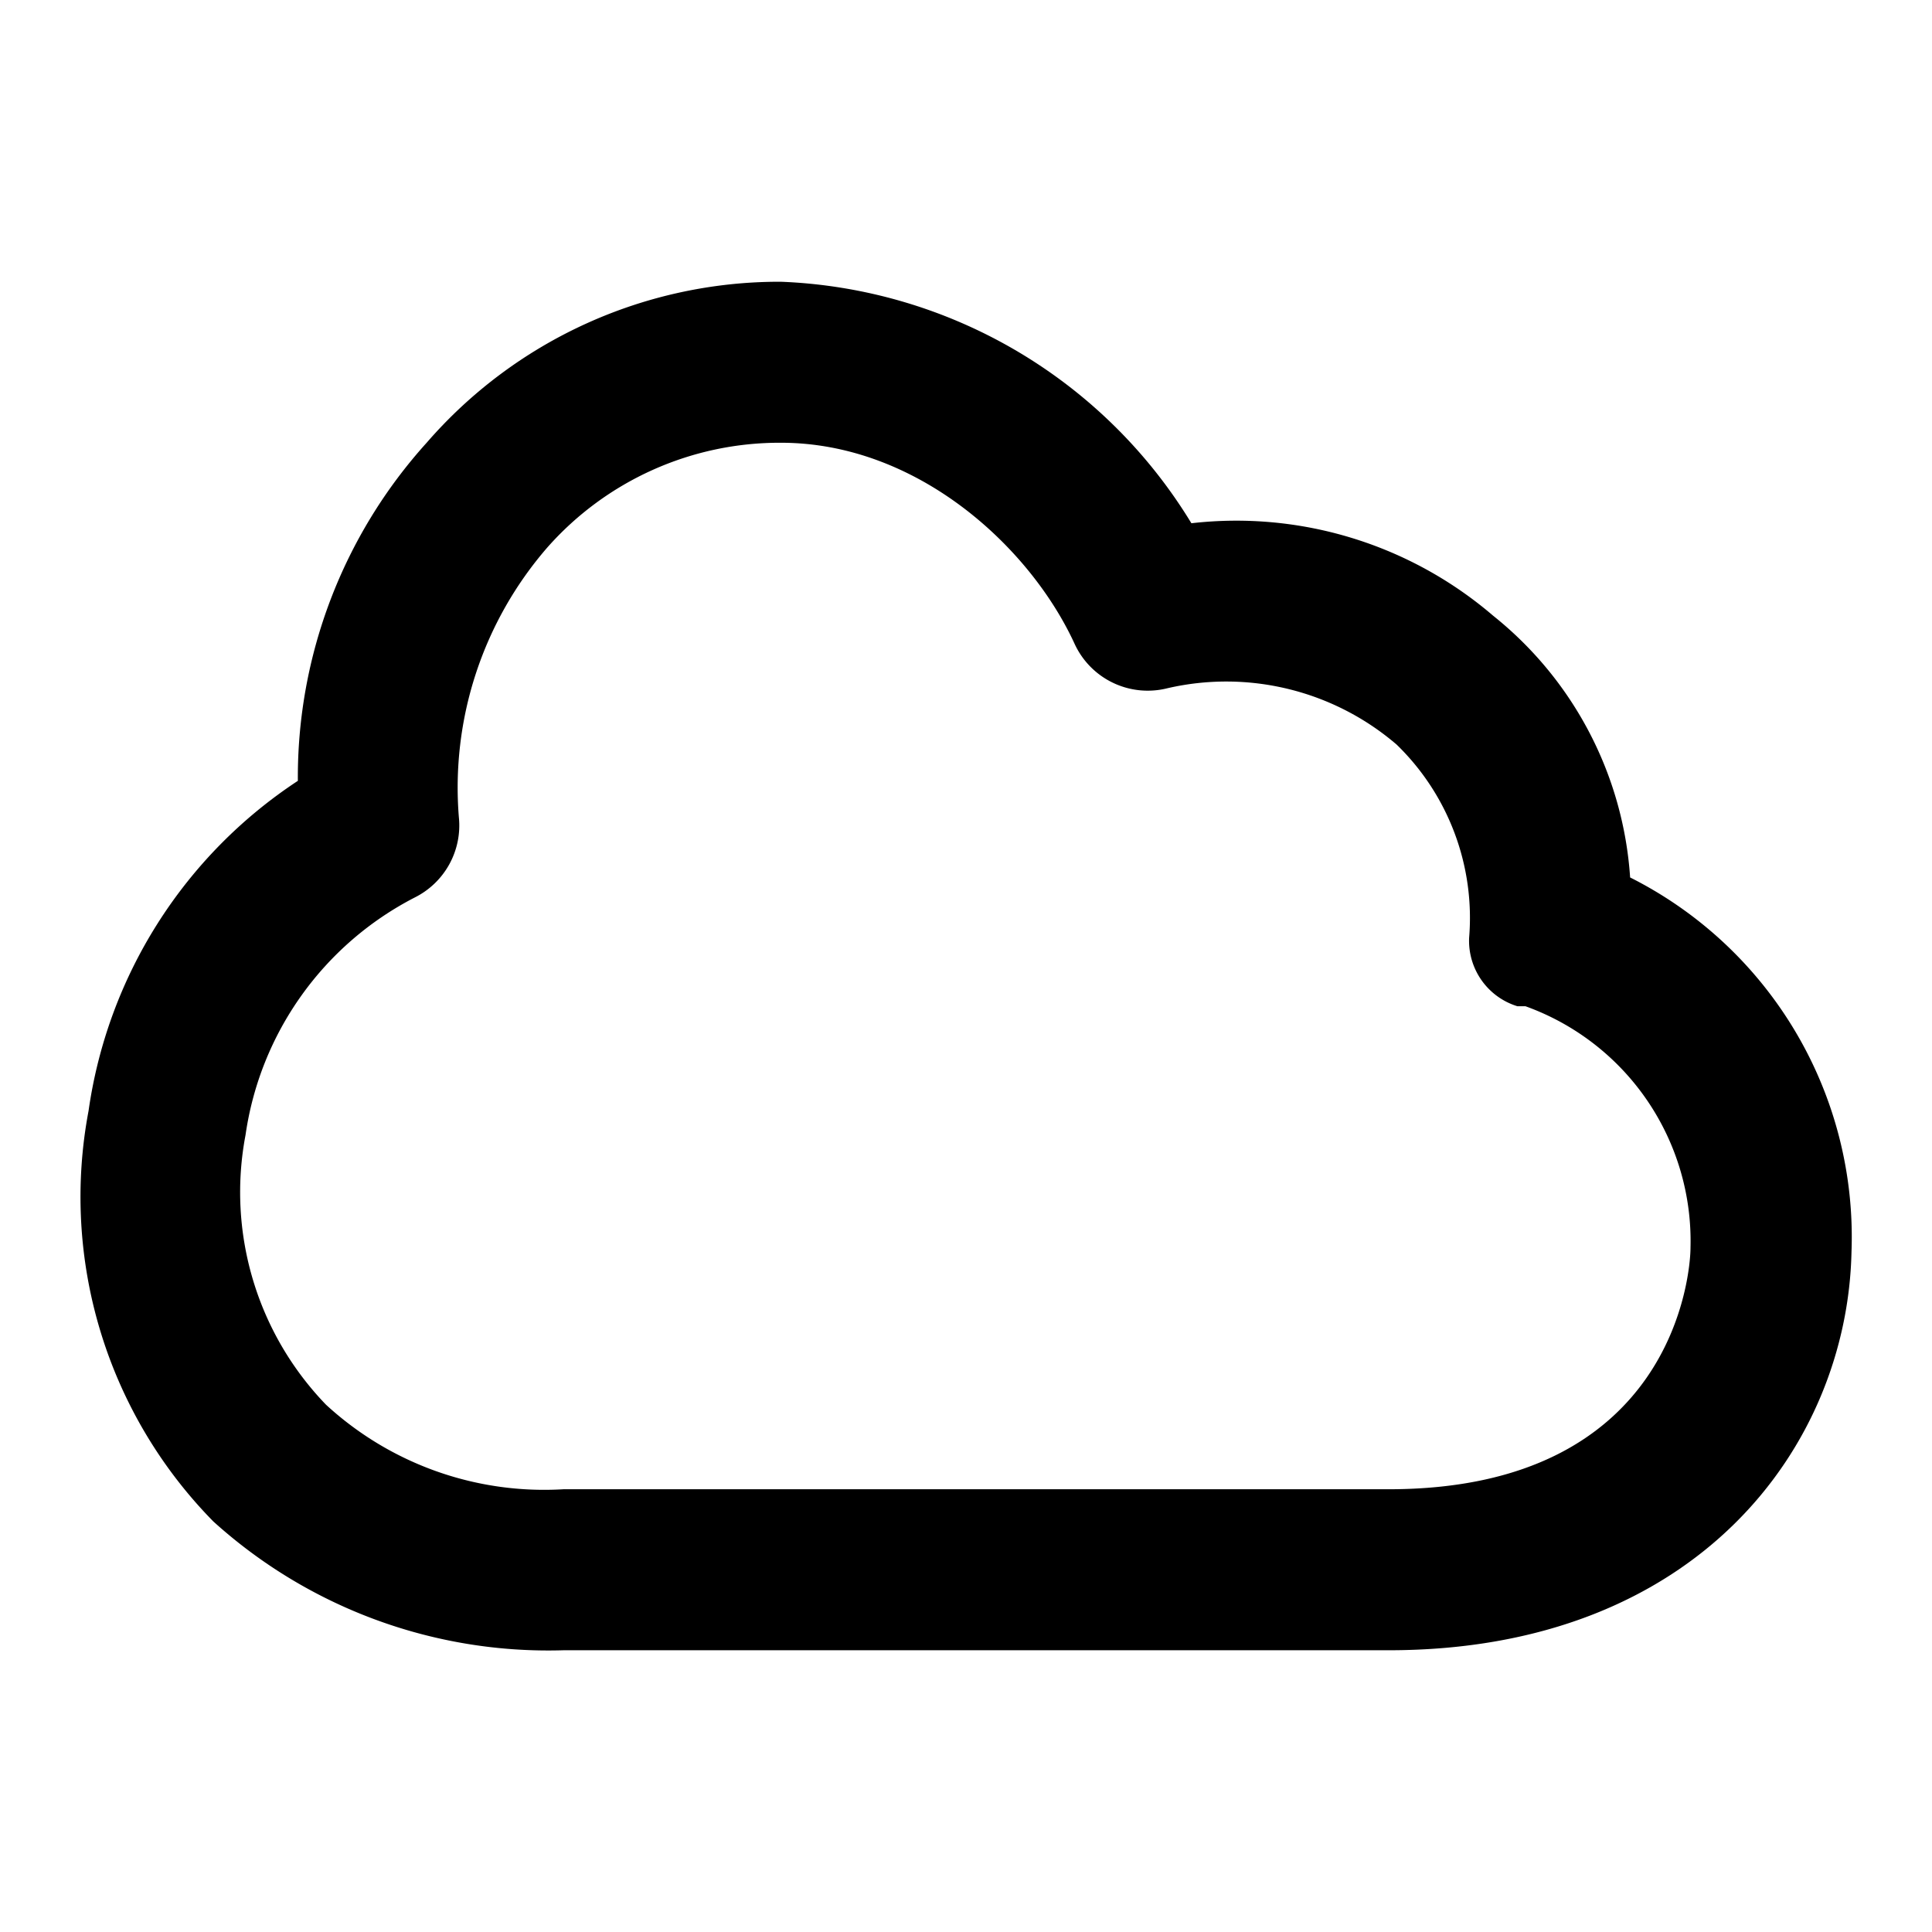 <?xml version="1.0" encoding="utf-8"?>
<svg width="800px" height="800px" viewBox="0 0 48 48" xmlns="http://www.w3.org/2000/svg">
  <title>cloud</title>
  <g id="Layer_2" data-name="Layer 2">
    <g id="invisible_box" data-name="invisible box">
      <rect width="48" height="48" fill="none"/>
    </g>
    <g id="icons_Q2" data-name="icons Q2">
      <path d="M19.4,41H14a12.4,12.4,0,0,1-8.7-3.2A11.5,11.5,0,0,1,2.2,27.6a11.8,11.8,0,0,1,5.2-8.2A12.4,12.4,0,0,1,10.6,11a11.6,11.6,0,0,1,8.8-4,12.5,12.5,0,0,1,10.2,6,9.8,9.8,0,0,1,7.5,2.3,9.1,9.1,0,0,1,3.4,6.5A10,10,0,0,1,46,31.1c-.1,4.8-3.8,9.9-11.5,9.9H19.4Zm0-30a7.7,7.7,0,0,0-5.8,2.6,9.1,9.1,0,0,0-2.2,6.7h0a2,2,0,0,1-1.1,2h0a7.9,7.9,0,0,0-4.2,5.9,7.6,7.6,0,0,0,2,6.7A8,8,0,0,0,14,37H34.5c7.1,0,7.5-5.4,7.5-6a6.2,6.2,0,0,0-4.1-6h-.2a1.7,1.7,0,0,1-1.2-1.7h0a6,6,0,0,0-1.8-4.8A6.5,6.5,0,0,0,29,17.1h0A2,2,0,0,1,26.7,16h0C25.6,13.6,22.8,11,19.4,11Z"/>
    </g>
  </g>
</svg>